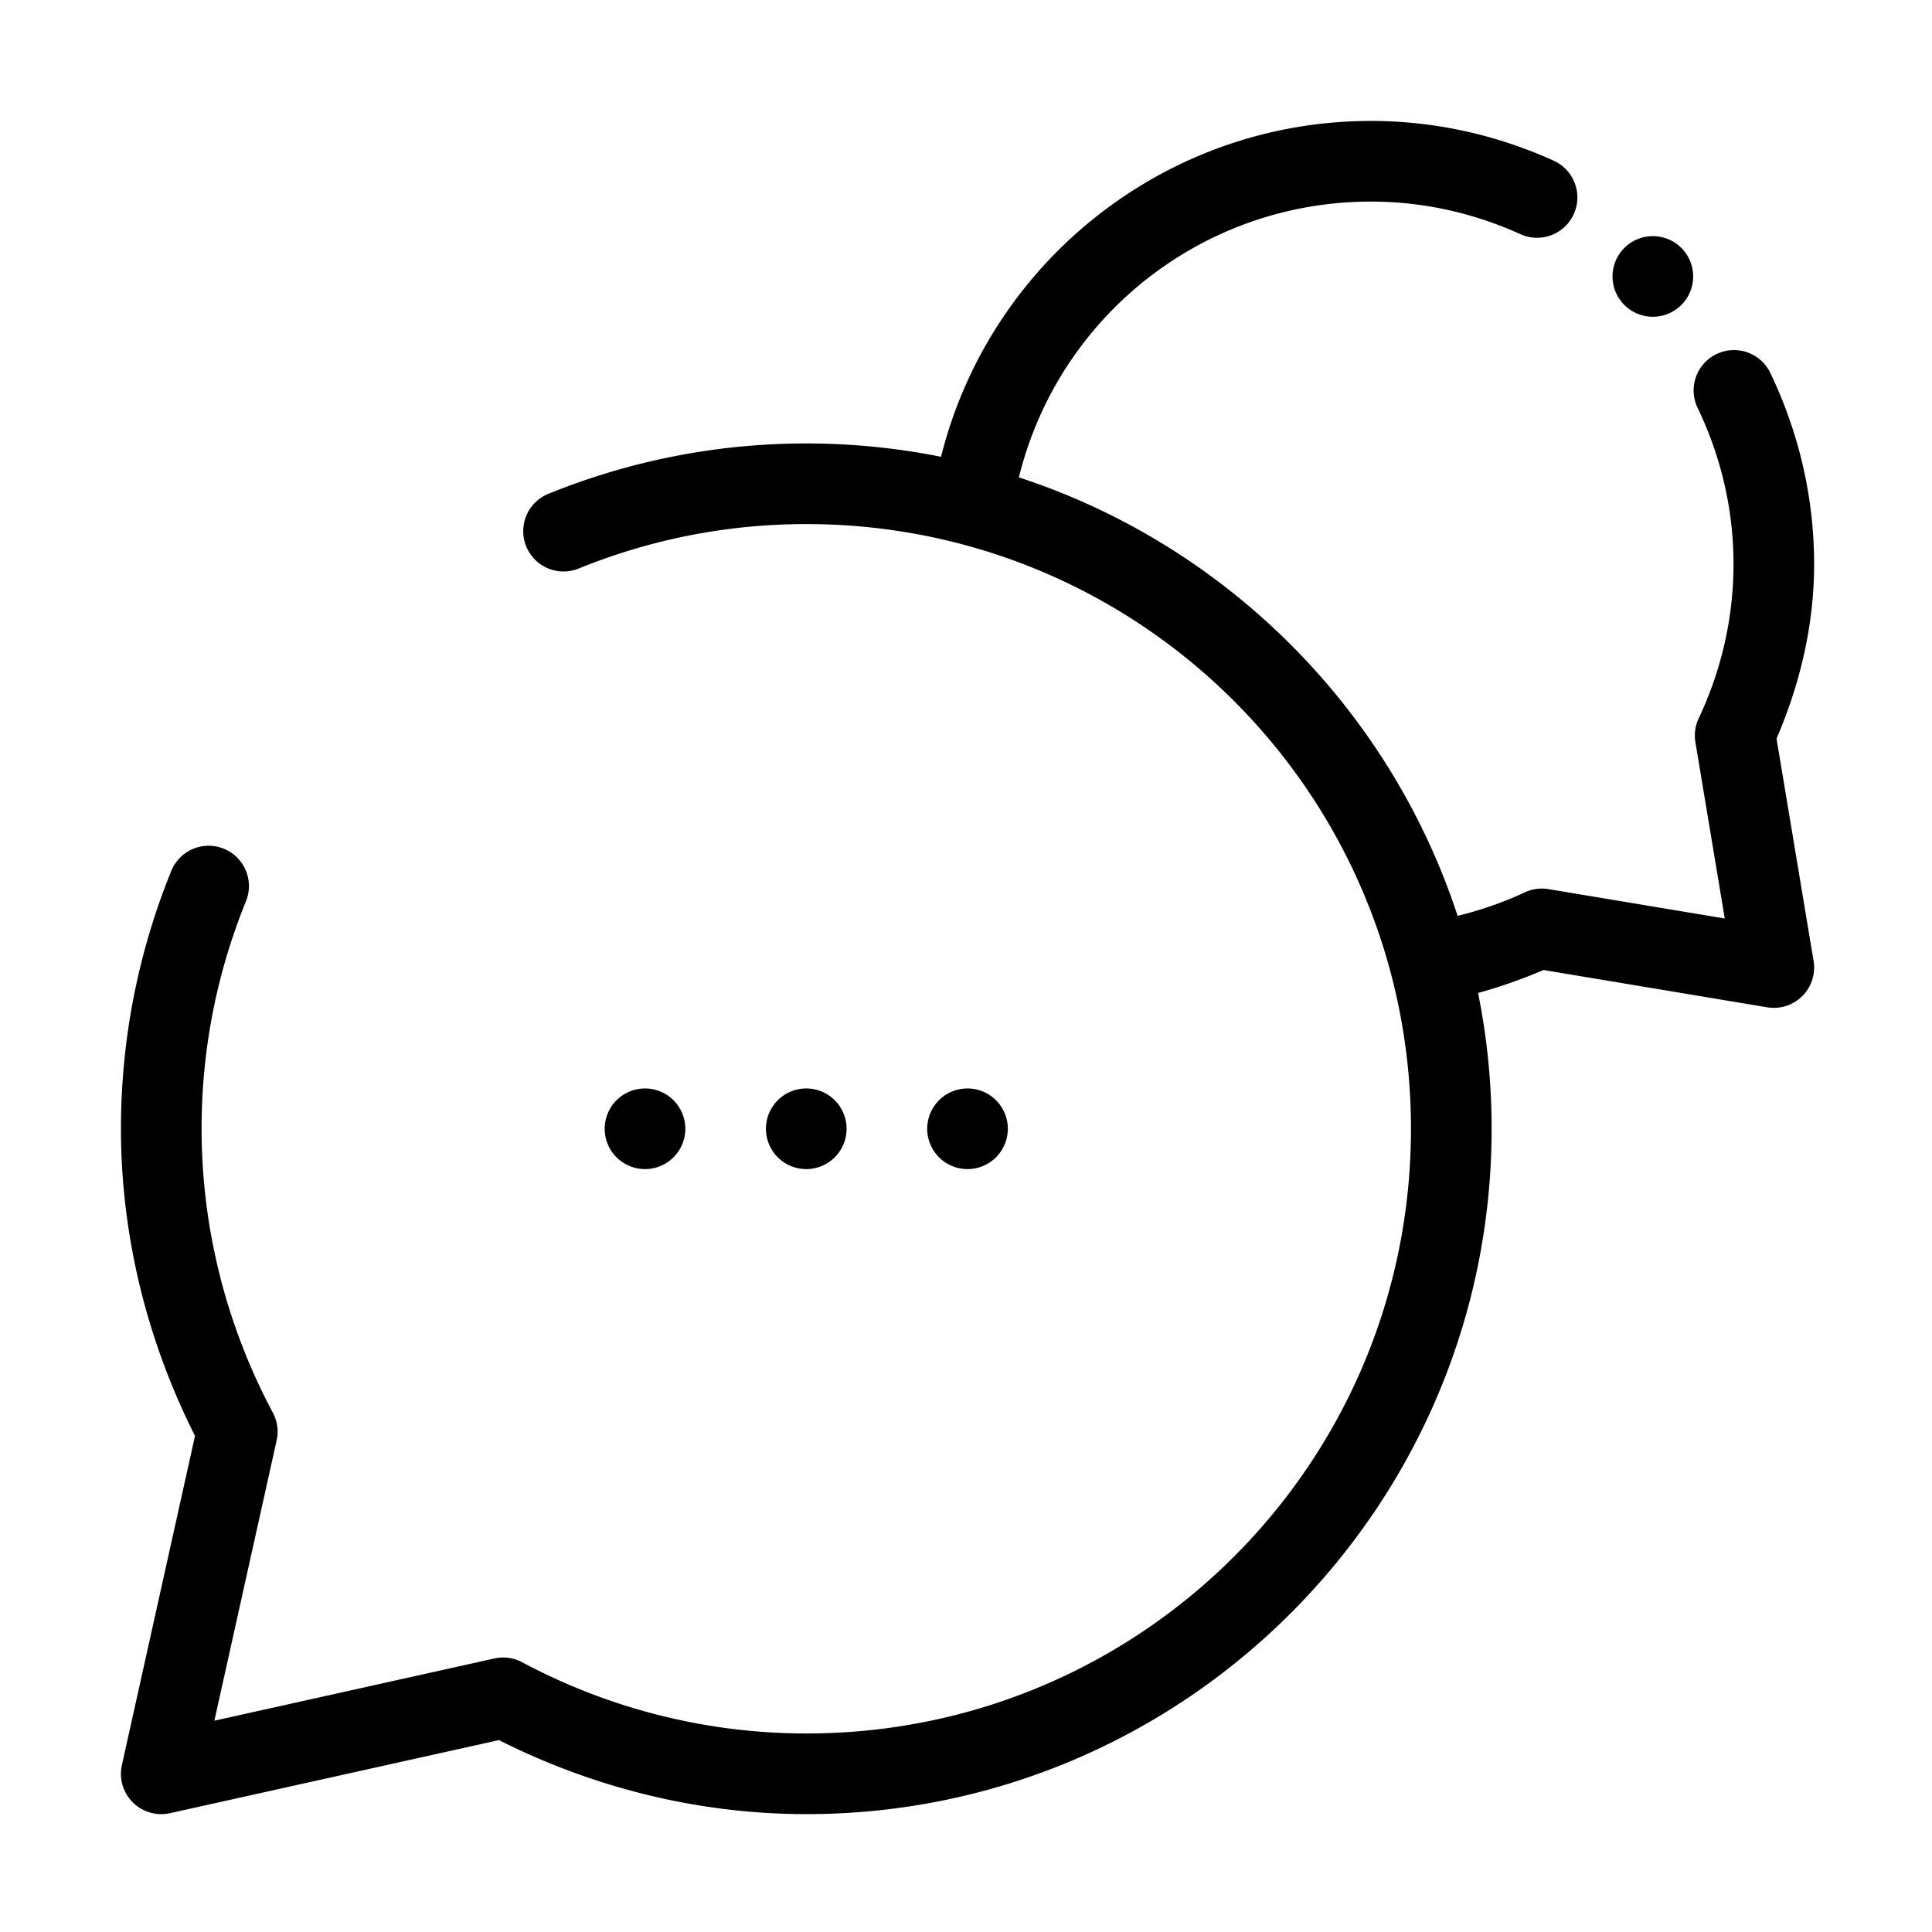 <svg id="svg8" height="512" viewBox="0 0 25.4 25.4" width="512" xmlns="http://www.w3.org/2000/svg" xmlns:svg="http://www.w3.org/2000/svg"><g id="layer2"><path id="path832" d="m68 6c-10.158.005-18.897 6.982-21.314 16.662-2.162-.433-4.397-.662-6.686-.662-4.507 0-8.813.888-12.75 2.482a2 2 0 1 0 1.5 3.707c3.477-1.408 7.268-2.189 11.25-2.189 16.592 0 30 13.408 30 30s-13.408 30.004-30 30c-4.915-.001-9.755-1.217-14.094-3.533a2 2 0 0 0 -1.375-.189l-13.896 3.088 3.09-13.908a2 2 0 0 0 -.189-1.375c-2.315-4.336-3.533-9.171-3.535-14.082-.001-3.983.778-7.774 2.186-11.25a2 2 0 1 0 -3.707-1.5c-1.594 3.938-2.48 8.243-2.479 12.75.002 5.303 1.292 10.51 3.674 15.236l-3.627 16.33a2 2 0 0 0 2.387 2.387l16.318-3.625c4.73 2.383 9.942 3.671 15.248 3.672 18.755.005 34-15.246 34-34 0-2.307-.232-4.56-.672-6.738 1.106-.304 2.189-.69 3.248-1.139l11.096 1.85a2 2 0 0 0 2.301-2.301l-1.838-11.033c1.178-2.729 1.863-5.652 1.865-8.637.002-3.397-.791-6.61-2.16-9.473a2 2 0 0 0 -1.738-1.16 2 2 0 0 0 -1.871 2.887c1.127 2.358 1.771 4.967 1.77 7.742-.002 2.637-.596 5.245-1.727 7.637a2 2 0 0 0 -.164 1.184l1.457 8.748-8.744-1.457a2 2 0 0 0 -1.176.16c-1.071.501-2.189.884-3.334 1.166-3.364-10.271-11.492-18.395-21.766-21.754 1.959-7.967 9.1-13.678 17.453-13.682 2.645-.001 5.143.582 7.414 1.611a2.001 2.001 0 1 0 1.652-3.645c-2.76-1.251-5.83-1.968-9.066-1.967zm14 5.715a2 2 0 0 0 -2 2 2 2 0 0 0 2 2 2 2 0 0 0 2-2 2 2 0 0 0 -2-2zm-50 42.285a2 2 0 0 0 -2 2 2 2 0 0 0 2 2 2 2 0 0 0 2-2 2 2 0 0 0 -2-2zm8 0a2 2 0 0 0 -2 2 2 2 0 0 0 2 2 2 2 0 0 0 2-2 2 2 0 0 0 -2-2zm8 0a2 2 0 0 0 -2 2 2 2 0 0 0 2 2 2 2 0 0 0 2-2 2 2 0 0 0 -2-2z" fill-rule="evenodd" transform="scale(.265)" font-variant-ligatures="normal" font-variant-position="normal" font-variant-caps="normal" font-variant-numeric="normal" font-variant-alternates="normal" font-feature-settings="normal" text-indent="0" text-align="start" text-decoration-line="none" text-decoration-style="solid" text-decoration-color="rgb(0,0,0)" text-transform="none" text-orientation="mixed" white-space="normal" shape-padding="0" isolation="auto" mix-blend-mode="normal" solid-color="rgb(0,0,0)" solid-opacity="1" vector-effect="none" paint-order="stroke fill markers"/></g></svg>